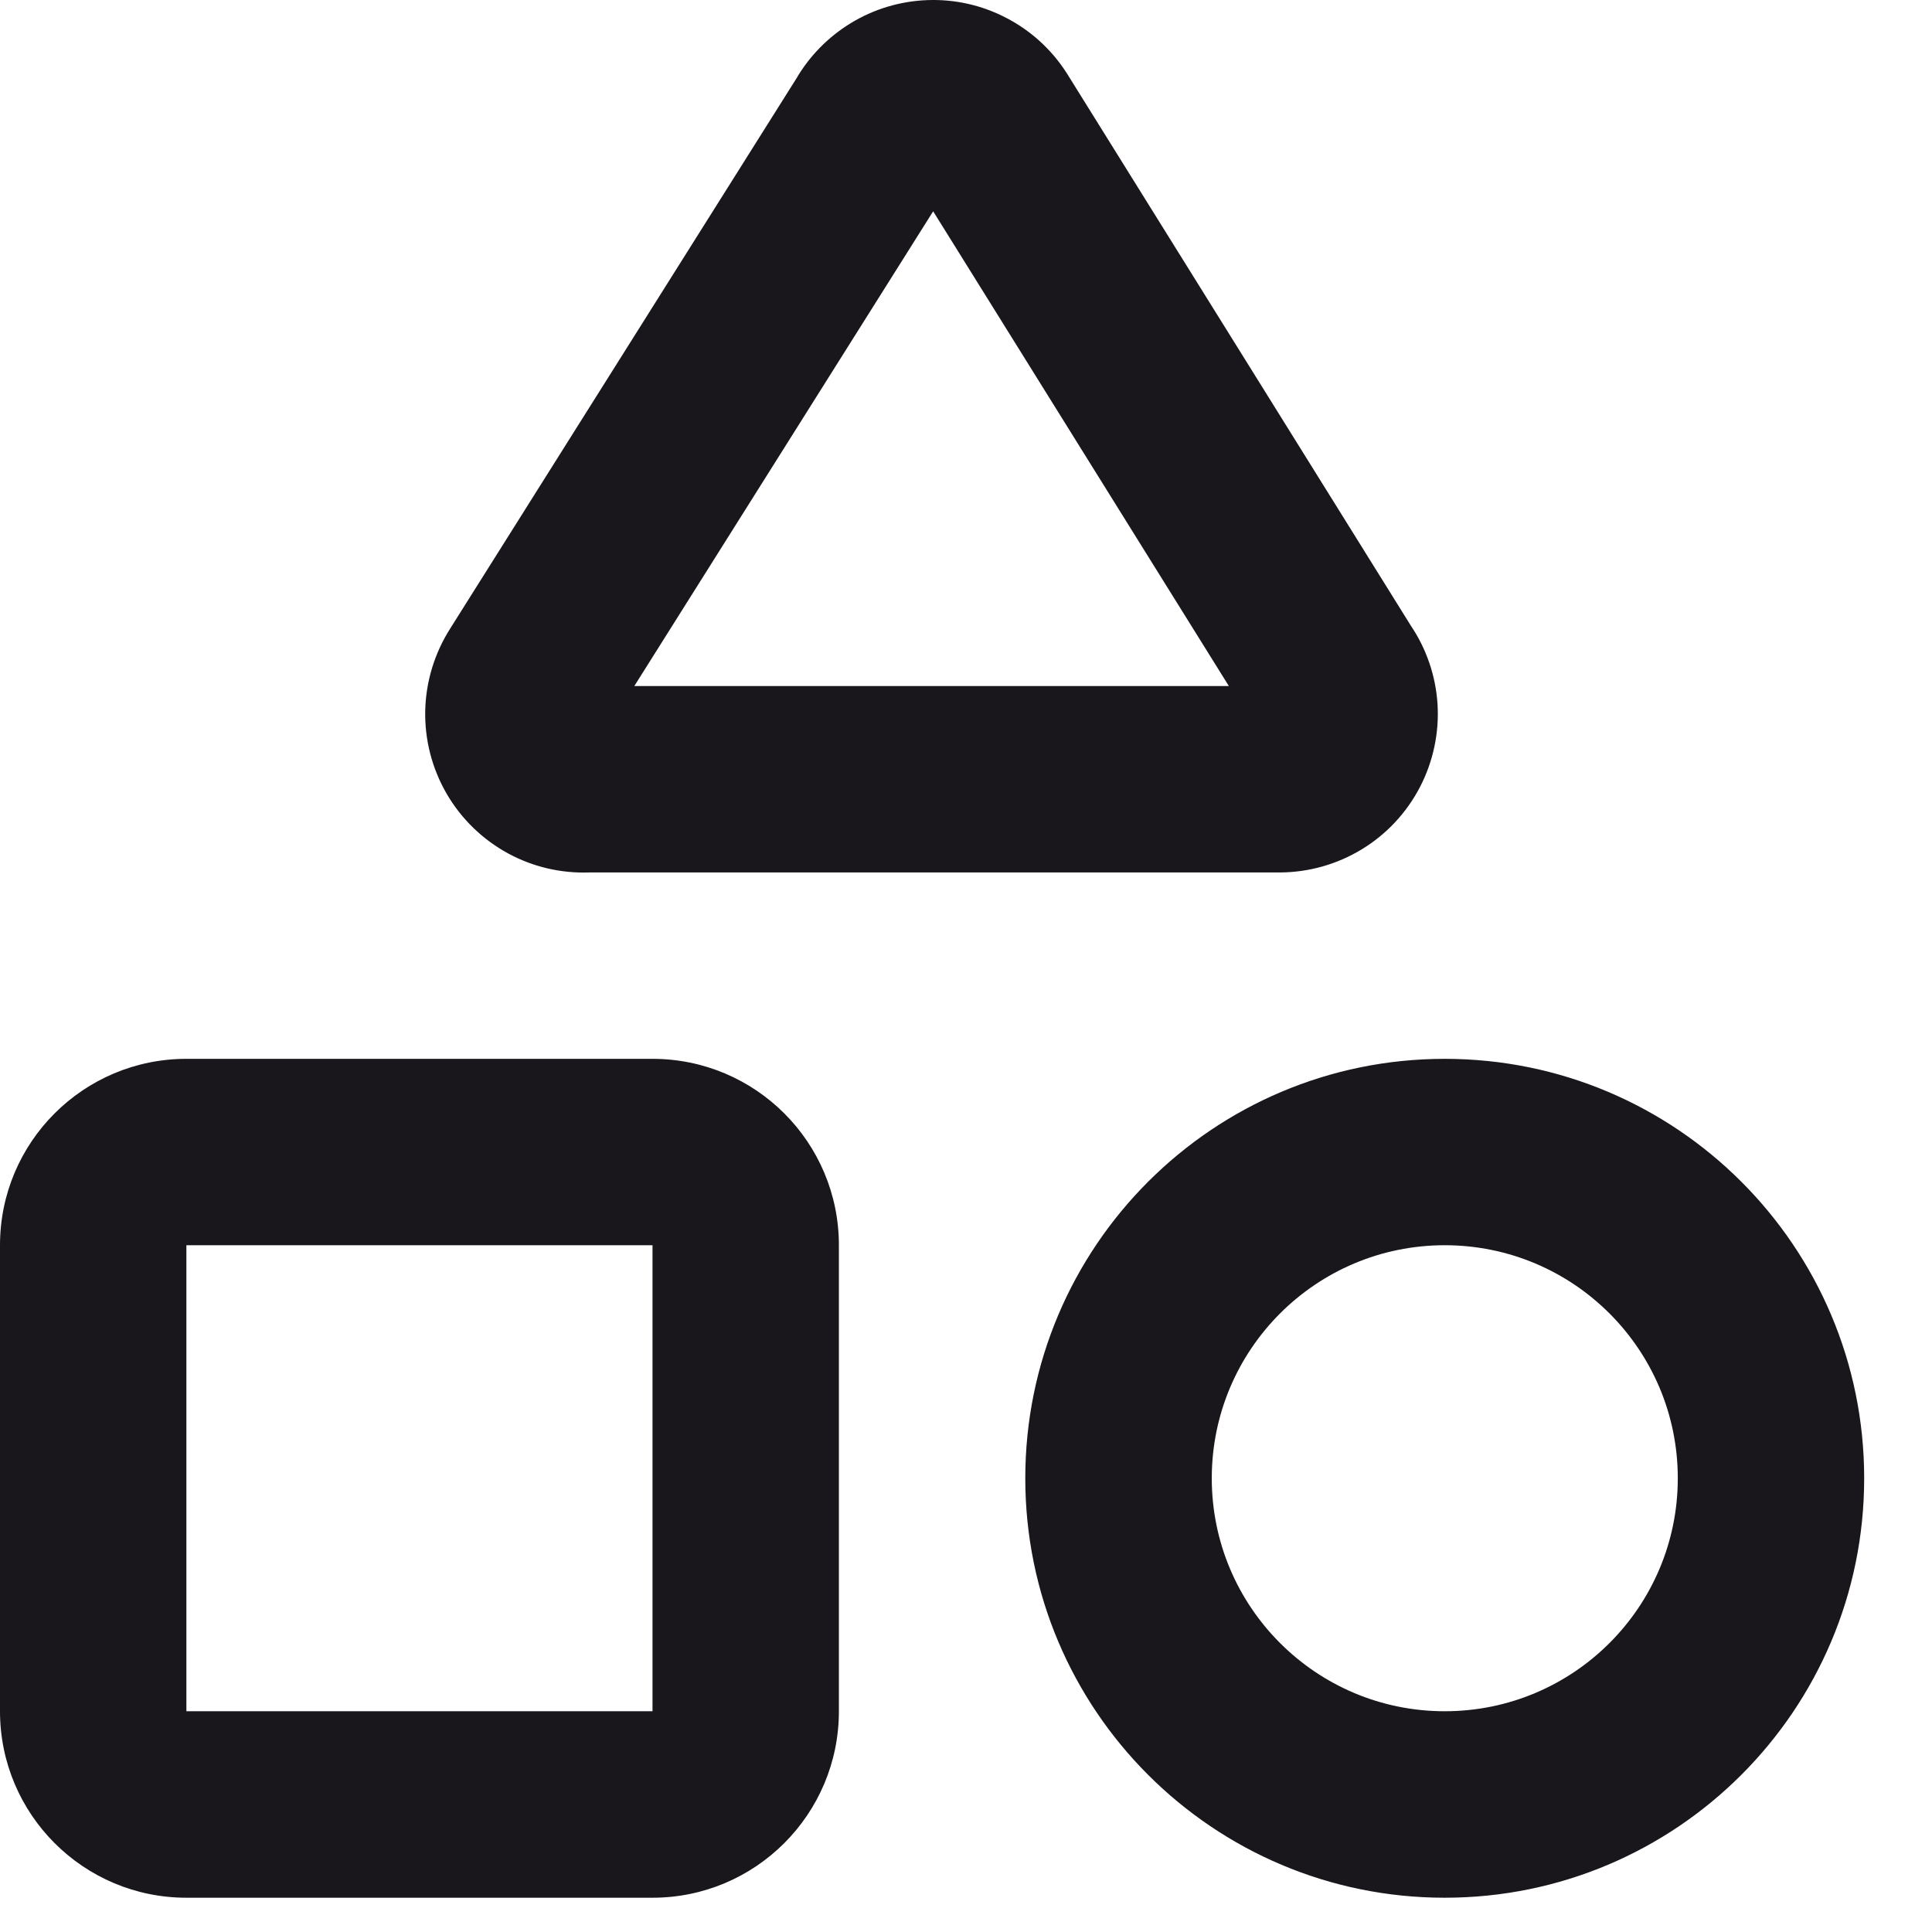 <svg width="19" height="19" viewBox="0 0 19 19" fill="none" xmlns="http://www.w3.org/2000/svg">
<path fill-rule="evenodd" clip-rule="evenodd" d="M9.177 2.078L6.238 6.747H12.085L9.177 2.078ZM9.121 0.001C9.39 -0.009 9.656 0.051 9.894 0.175C10.133 0.298 10.335 0.481 10.482 0.706L10.493 0.723L13.876 6.155C14.029 6.383 14.119 6.647 14.137 6.922C14.155 7.205 14.095 7.489 13.964 7.741C13.833 7.993 13.635 8.205 13.393 8.352C13.15 8.5 12.871 8.579 12.587 8.58H5.794C5.518 8.59 5.243 8.526 4.999 8.394C4.746 8.257 4.536 8.053 4.392 7.805C4.248 7.556 4.175 7.273 4.182 6.985C4.189 6.7 4.274 6.423 4.427 6.182L7.83 0.775C7.96 0.552 8.143 0.365 8.363 0.23C8.592 0.089 8.853 0.011 9.121 0.001ZM0 12.246C0 11.233 0.821 10.413 1.833 10.413H6.417C7.429 10.413 8.25 11.233 8.25 12.246V16.829C8.25 17.842 7.429 18.663 6.417 18.663H1.833C0.821 18.663 0 17.842 0 16.829V12.246ZM6.417 12.246H1.833V16.829H6.417V12.246ZM14.208 12.246C12.943 12.246 11.917 13.272 11.917 14.538C11.917 15.803 12.943 16.829 14.208 16.829C15.474 16.829 16.5 15.803 16.5 14.538C16.5 13.272 15.474 12.246 14.208 12.246ZM10.083 14.538C10.083 12.26 11.93 10.413 14.208 10.413C16.486 10.413 18.333 12.26 18.333 14.538C18.333 16.816 16.486 18.663 14.208 18.663C11.93 18.663 10.083 16.816 10.083 14.538Z" fill="#19171C"/>
</svg>
